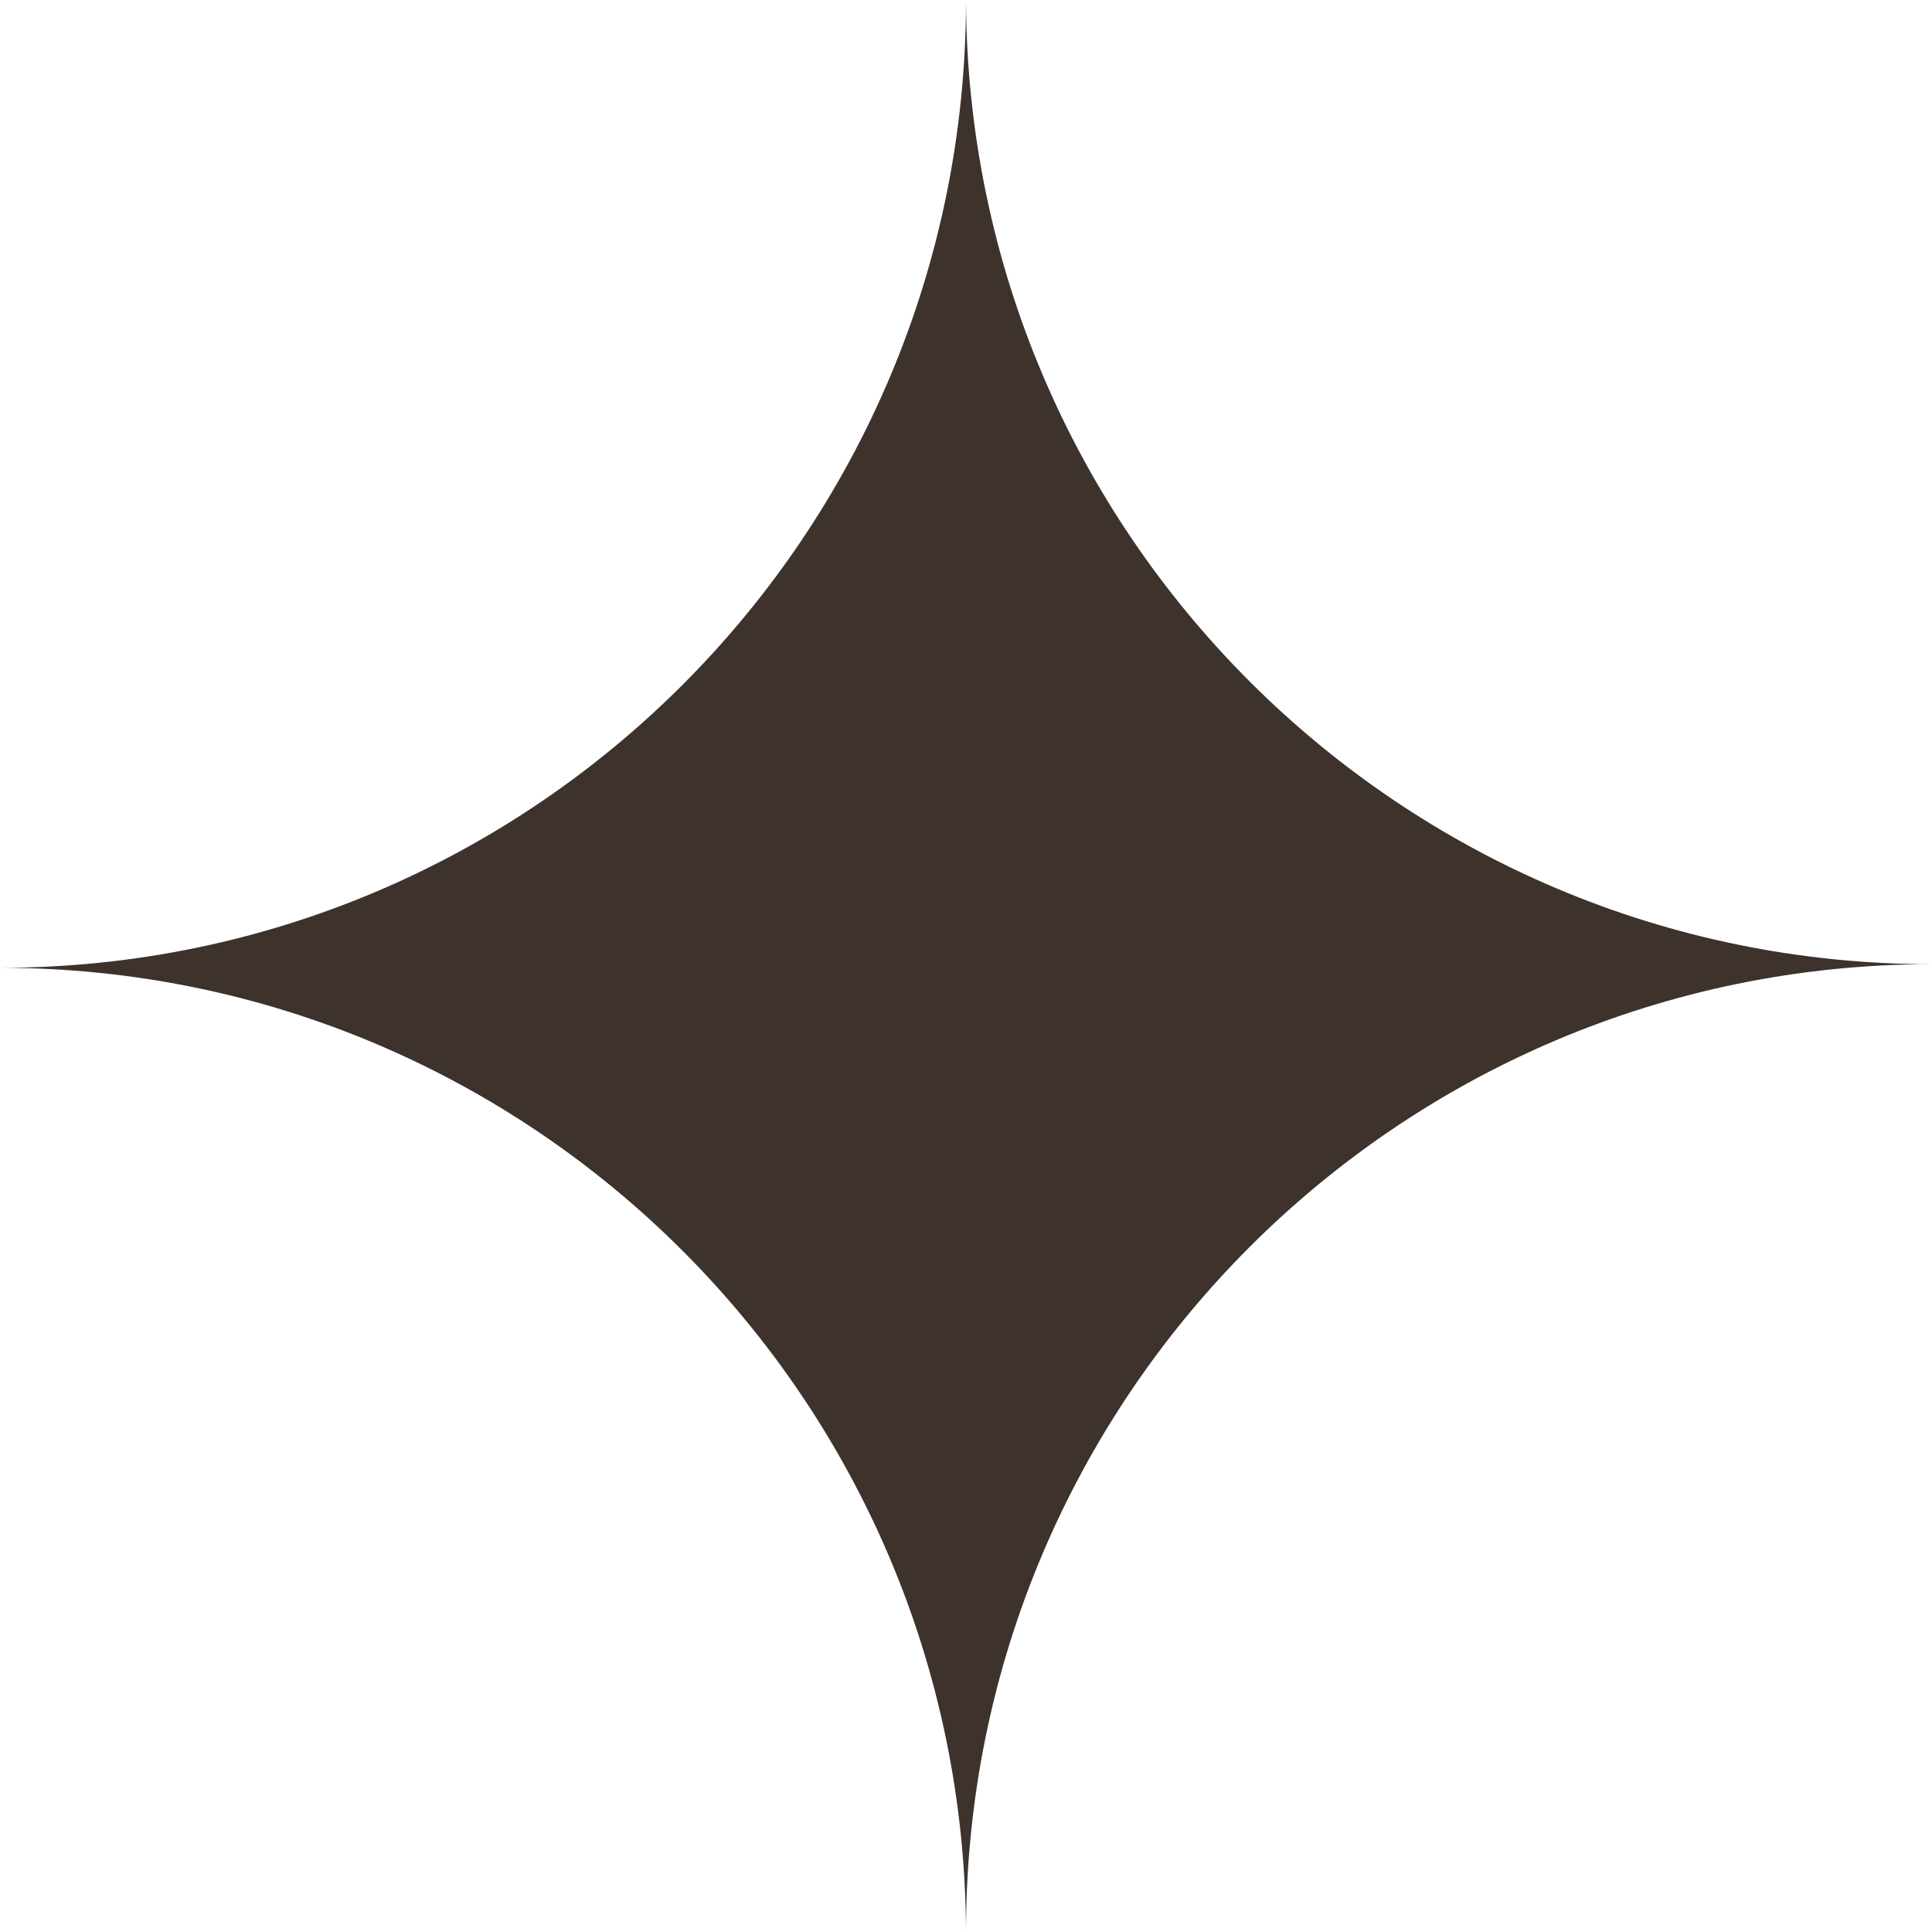 <?xml version="1.0" encoding="UTF-8"?> <svg xmlns="http://www.w3.org/2000/svg" width="184" height="184" viewBox="0 0 184 184" fill="none"><path fill-rule="evenodd" clip-rule="evenodd" d="M92 184C91.816 133.252 50.697 92.171 0 92.171C50.81 92.171 92 50.904 92 0C92.183 50.748 133.303 91.829 184 91.829C133.189 91.829 92 133.096 92 184Z" fill="#3D322C"></path></svg> 